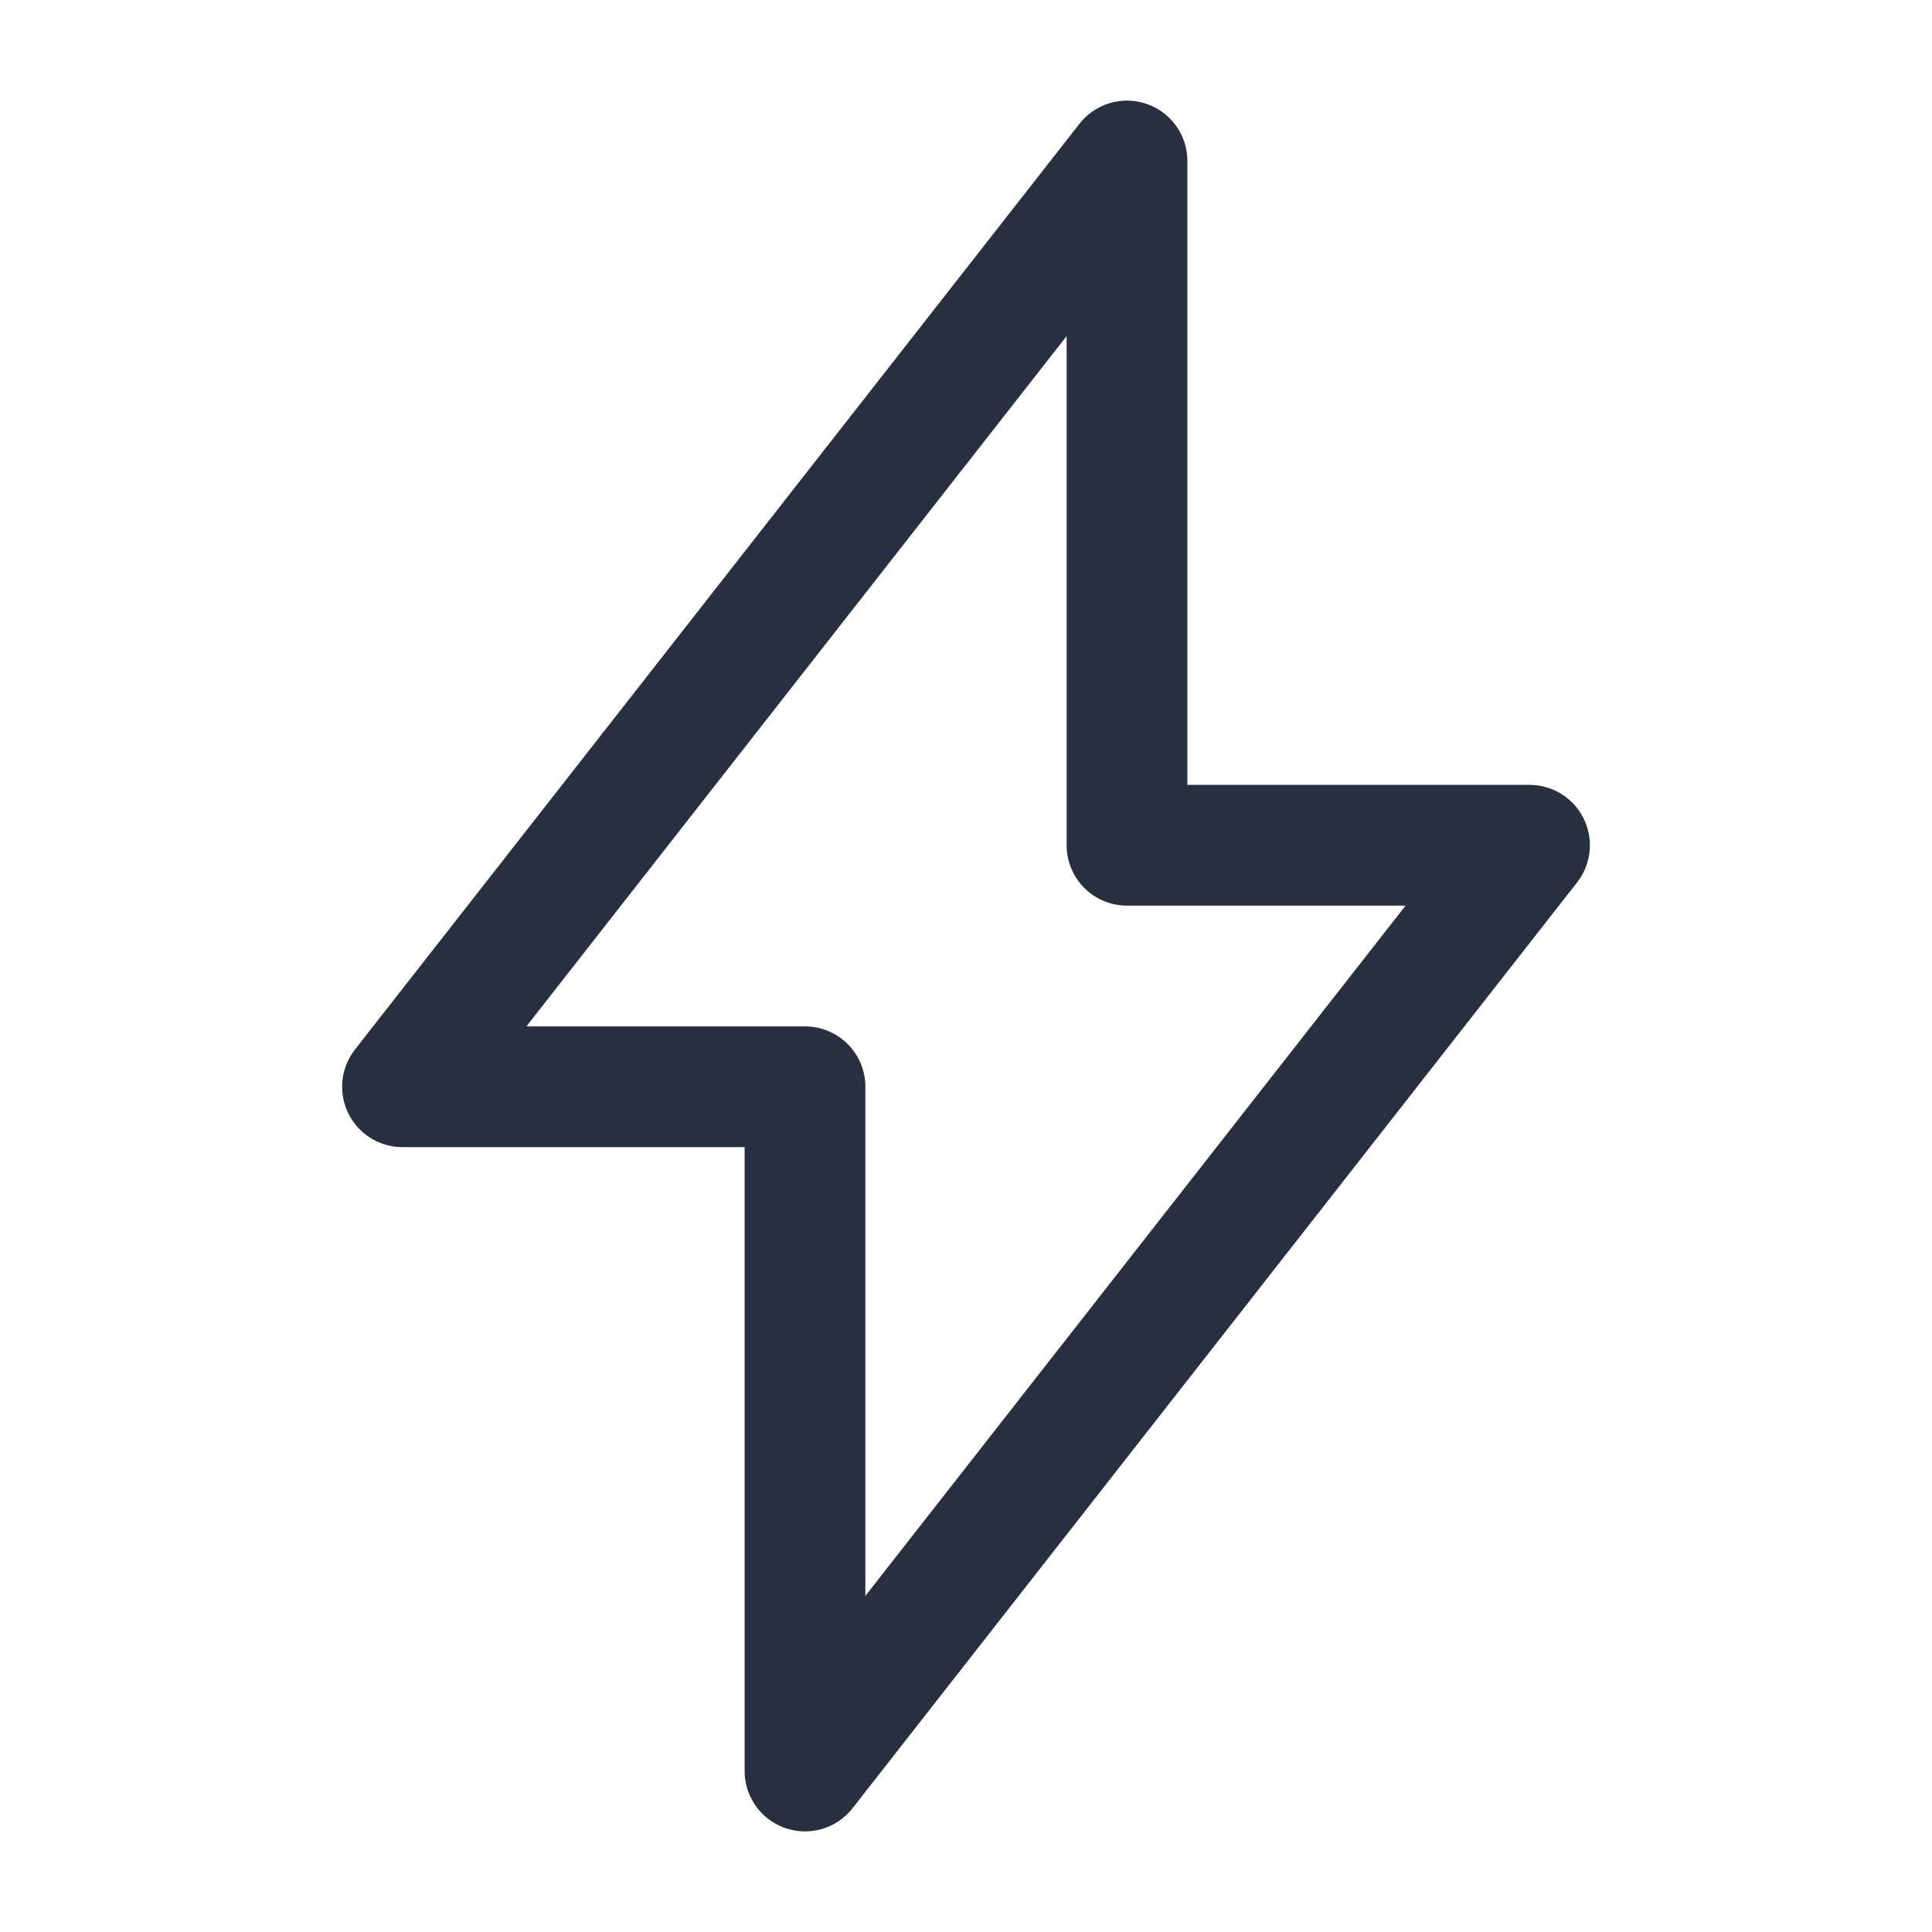 <svg width="24" height="24" viewBox="0 0 24 24" fill="none" xmlns="http://www.w3.org/2000/svg">
<path d="M5 13.5L14 2V10.5H19L10 22V13.5H5Z" stroke="#28303F" stroke-width="1.5" stroke-linejoin="round"/>
</svg>
